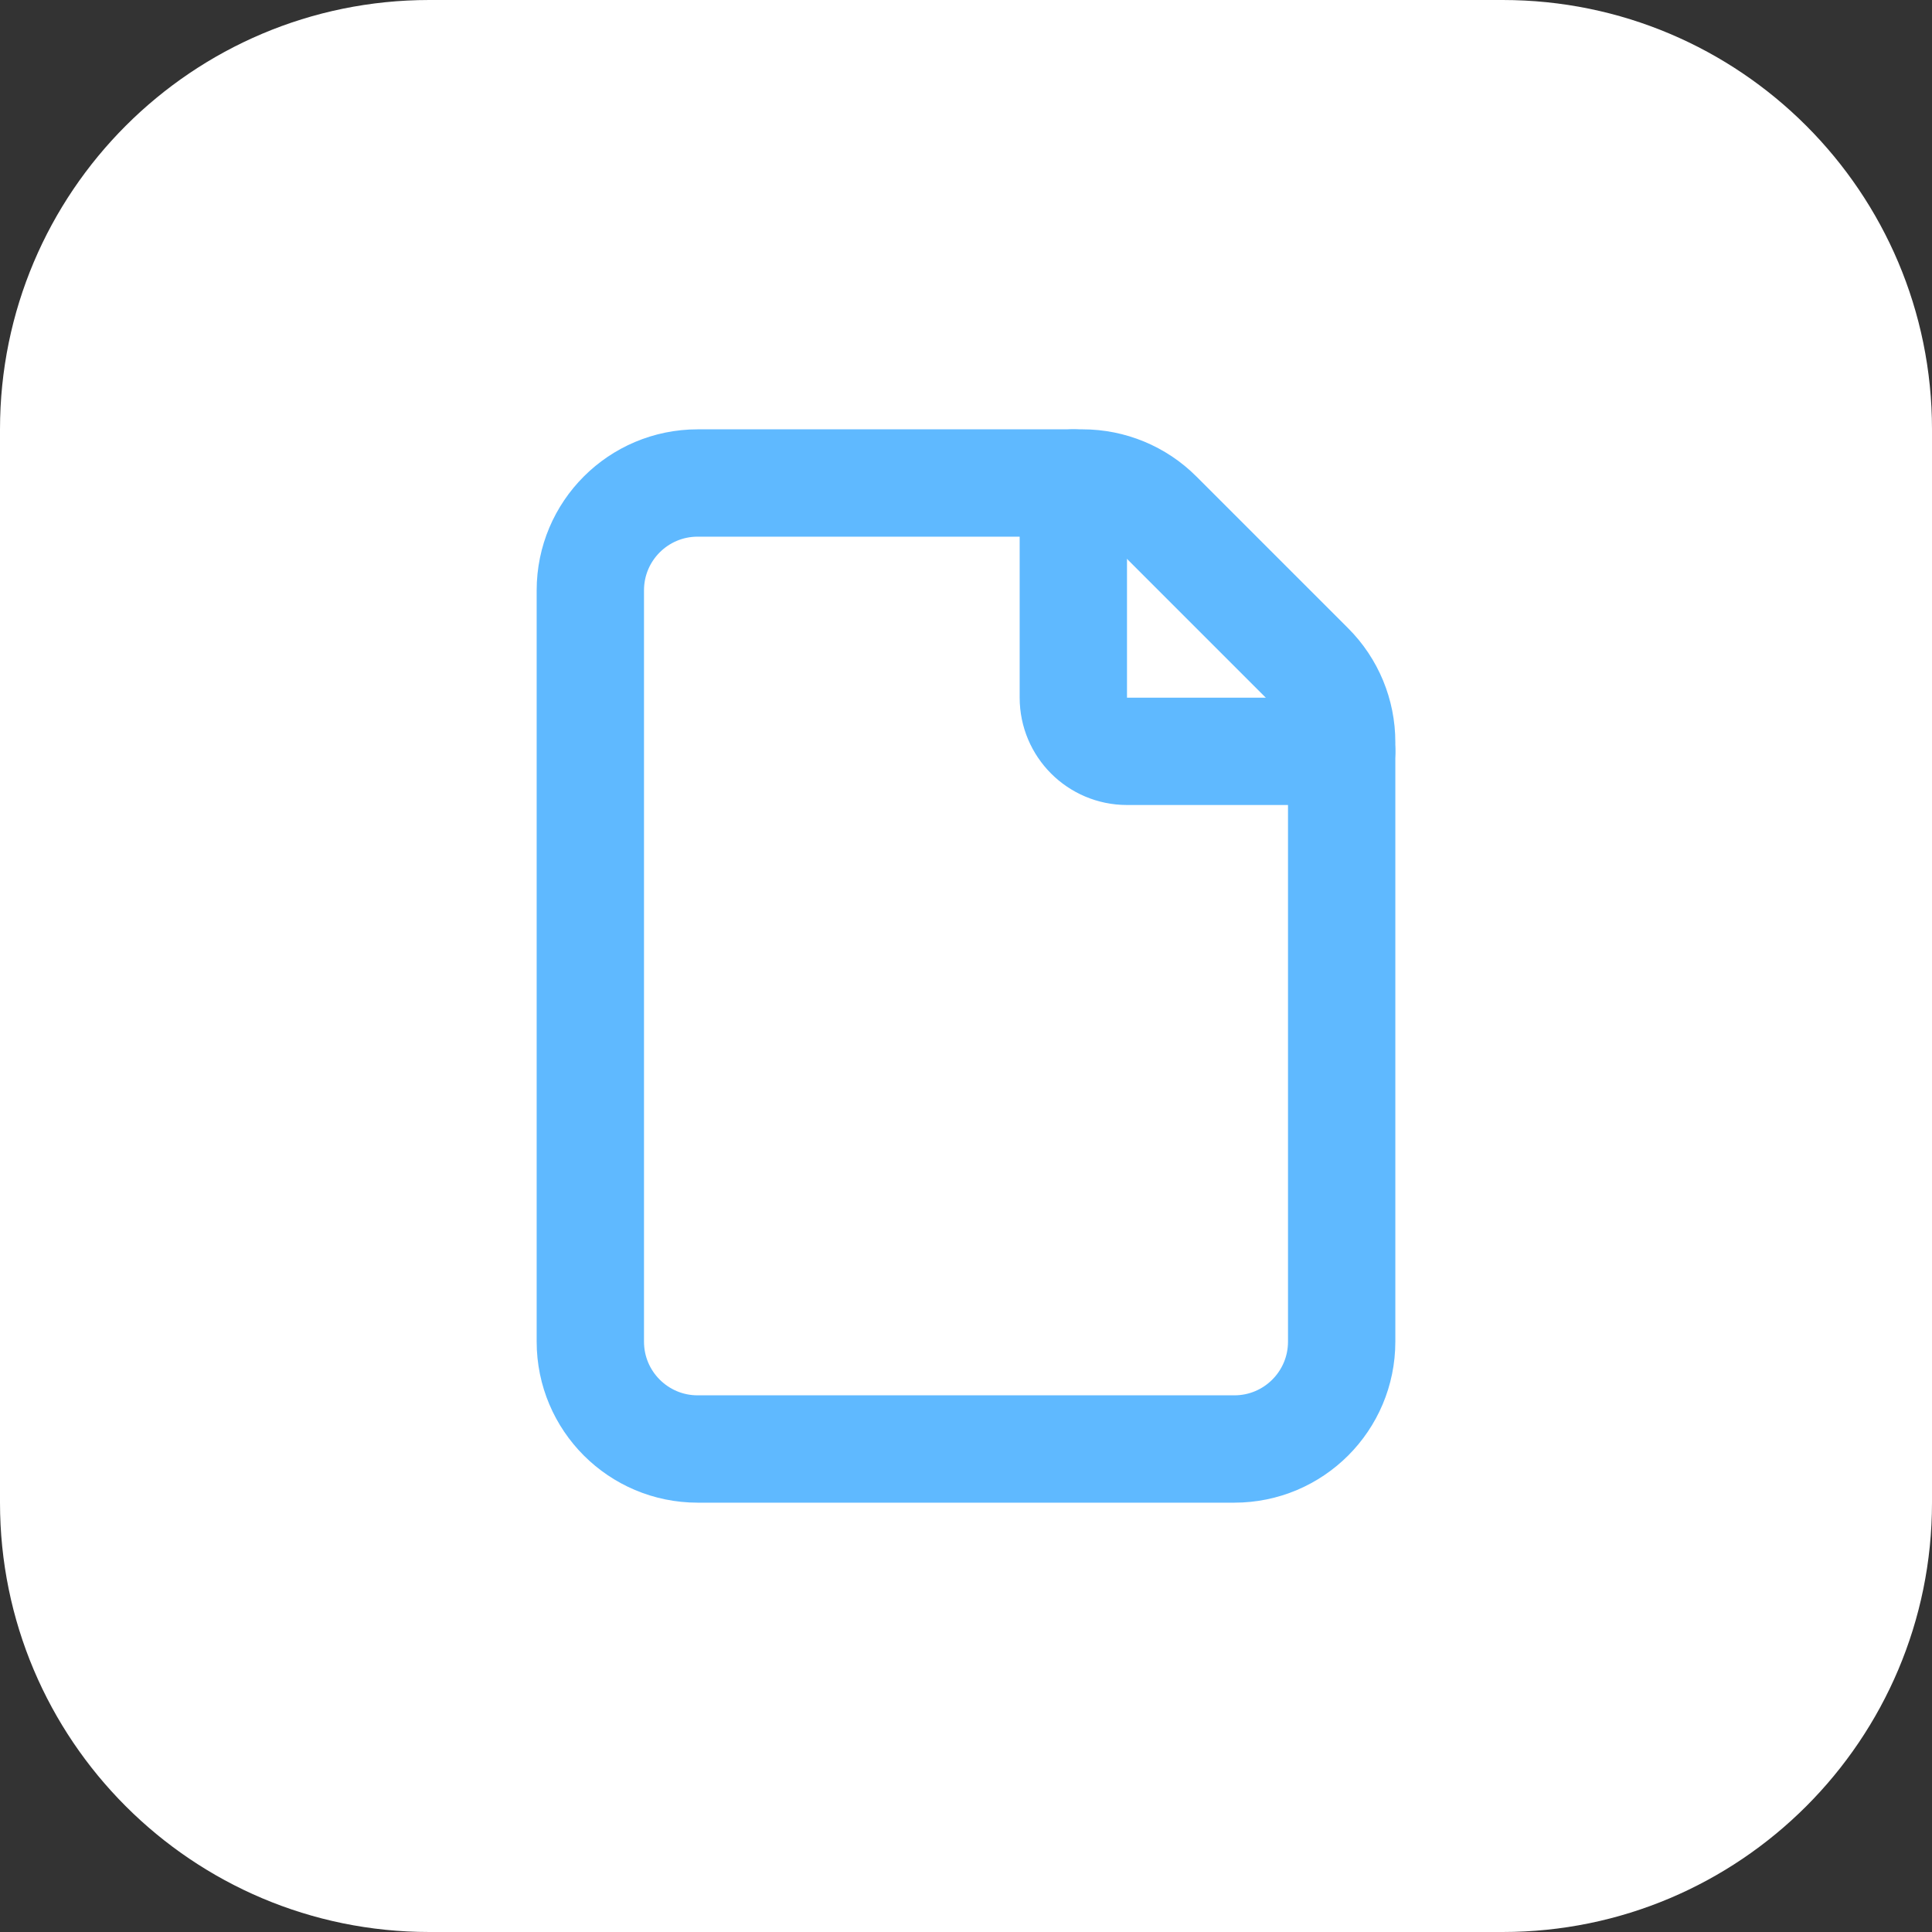 <svg width="54" height="54" viewBox="0 0 54 54" fill="none" xmlns="http://www.w3.org/2000/svg">
<rect x="0" y="0" width="54" height="54" fill="#333333" stroke="none"/>
<path d="M0 12C0 5.373 5.373 0 12 0H42C48.627 0 54 5.373 54 12V42C54 48.627 48.627 54 42 54H12C5.373 54 0 48.627 0 42V12Z" fill="white"/>
<g clip-path="url(#clip0_3761_9052)">
<path d="M36.621 18.621L32.379 14.379C31.817 13.816 31.053 13.5 30.258 13.5H19.5C17.843 13.5 16.5 14.842 16.5 16.5V37.5C16.5 39.157 17.843 40.5 19.5 40.5H34.5C36.157 40.5 37.5 39.157 37.5 37.5V20.742C37.5 19.947 37.184 19.183 36.621 18.621Z" stroke="#5FB9FF" stroke-width="3" stroke-linecap="round" stroke-linejoin="round"/>
<path d="M37.5 21H31.5C30.672 21 30 20.328 30 19.5V13.5" stroke="#5FB9FF" stroke-width="3" stroke-linecap="round" stroke-linejoin="round"/>
</g>
<defs>
<clipPath id="clip0_3761_9052">
<rect width="36" height="36" fill="white" transform="translate(9 9)"/>
</clipPath>
</defs>
</svg>
